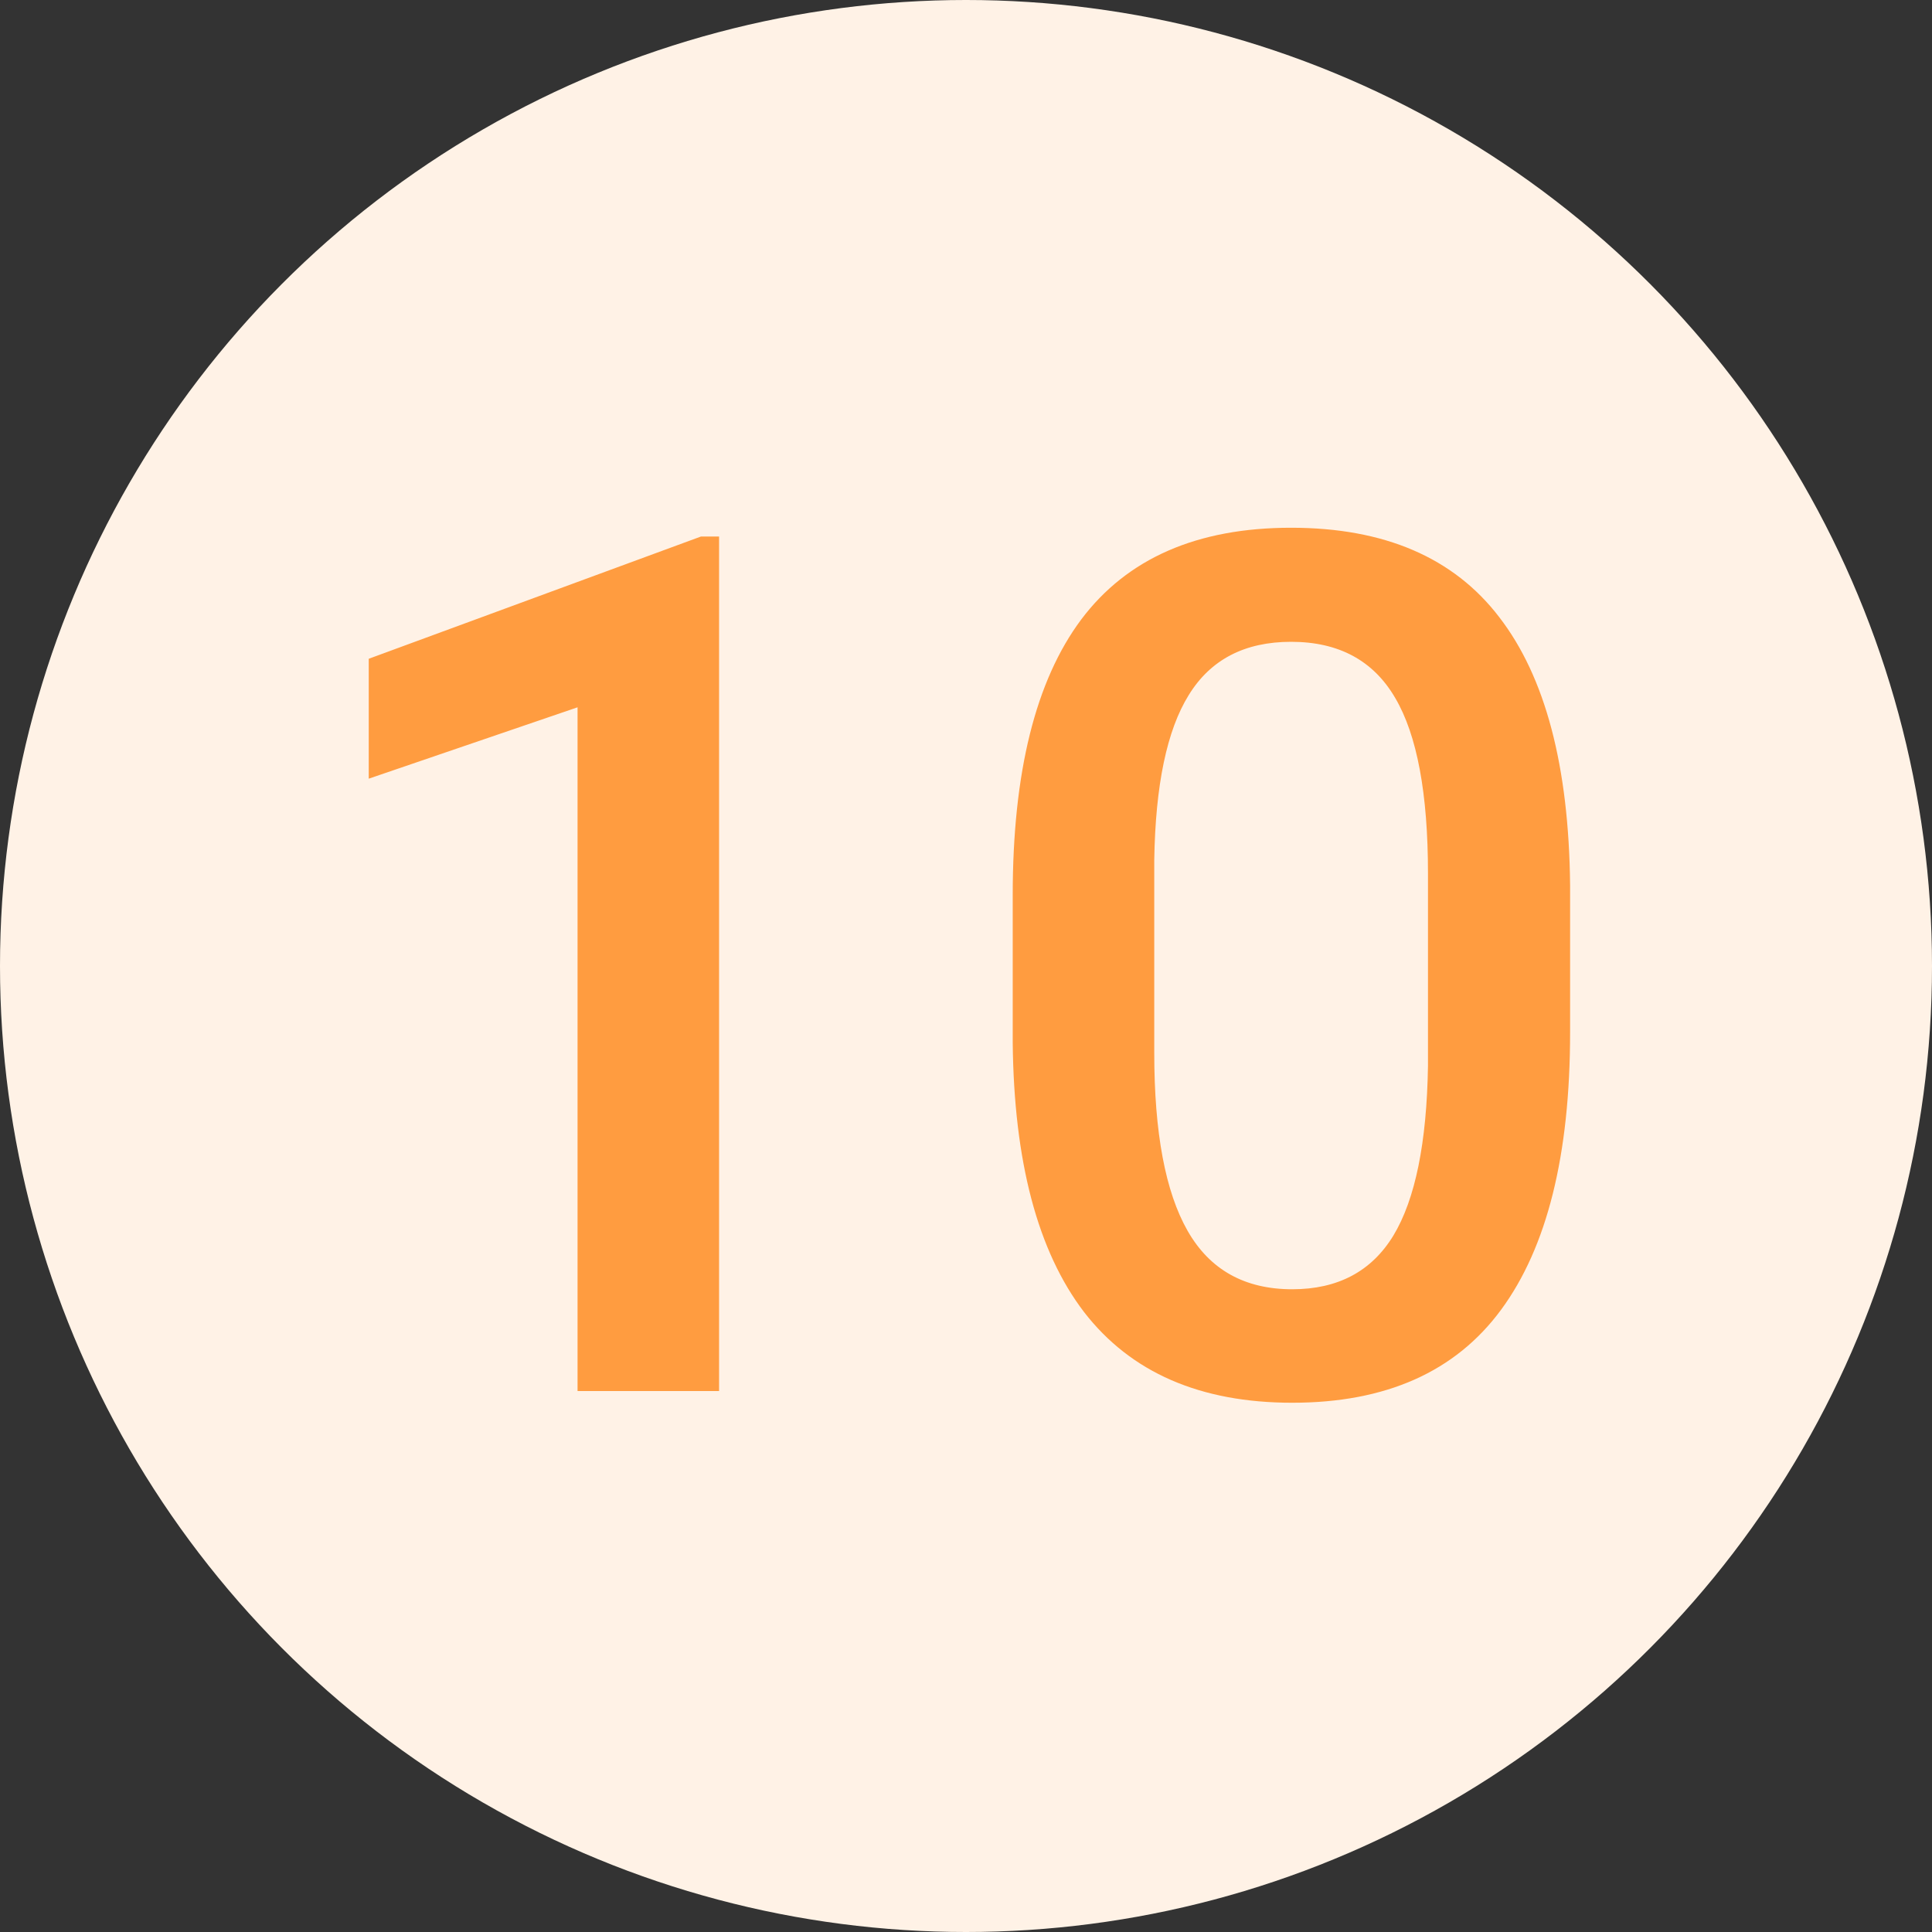 <svg width="50" height="50" viewBox="0 0 50 50" fill="none" xmlns="http://www.w3.org/2000/svg">
<rect x="0" y="0" width="50" height="50" fill="#333333" stroke="none"/>
<circle cx="25" cy="25" r="25" fill="#FFF2E6"/>
<path d="M18.61 36H14.947V18.305L9.543 20.152V17.049L18.141 13.885H18.61V36ZM40.634 26.721C40.634 29.89 40.038 32.281 38.848 33.896C37.667 35.501 35.866 36.303 33.444 36.303C31.062 36.303 29.266 35.521 28.055 33.956C26.854 32.382 26.239 30.056 26.209 26.979V23.164C26.209 19.995 26.799 17.619 27.98 16.035C29.17 14.45 30.982 13.658 33.414 13.658C35.825 13.658 37.622 14.43 38.802 15.974C39.993 17.518 40.603 19.829 40.634 22.907V26.721ZM36.956 22.604C36.956 20.535 36.673 19.022 36.108 18.063C35.543 17.094 34.645 16.61 33.414 16.61C32.213 16.61 31.33 17.069 30.765 17.987C30.2 18.895 29.902 20.318 29.872 22.256V27.251C29.872 29.31 30.159 30.843 30.734 31.852C31.31 32.862 32.213 33.366 33.444 33.366C34.624 33.366 35.497 32.902 36.062 31.974C36.628 31.035 36.925 29.572 36.956 27.584V22.604Z" fill="#FF9C40"/>
</svg>
